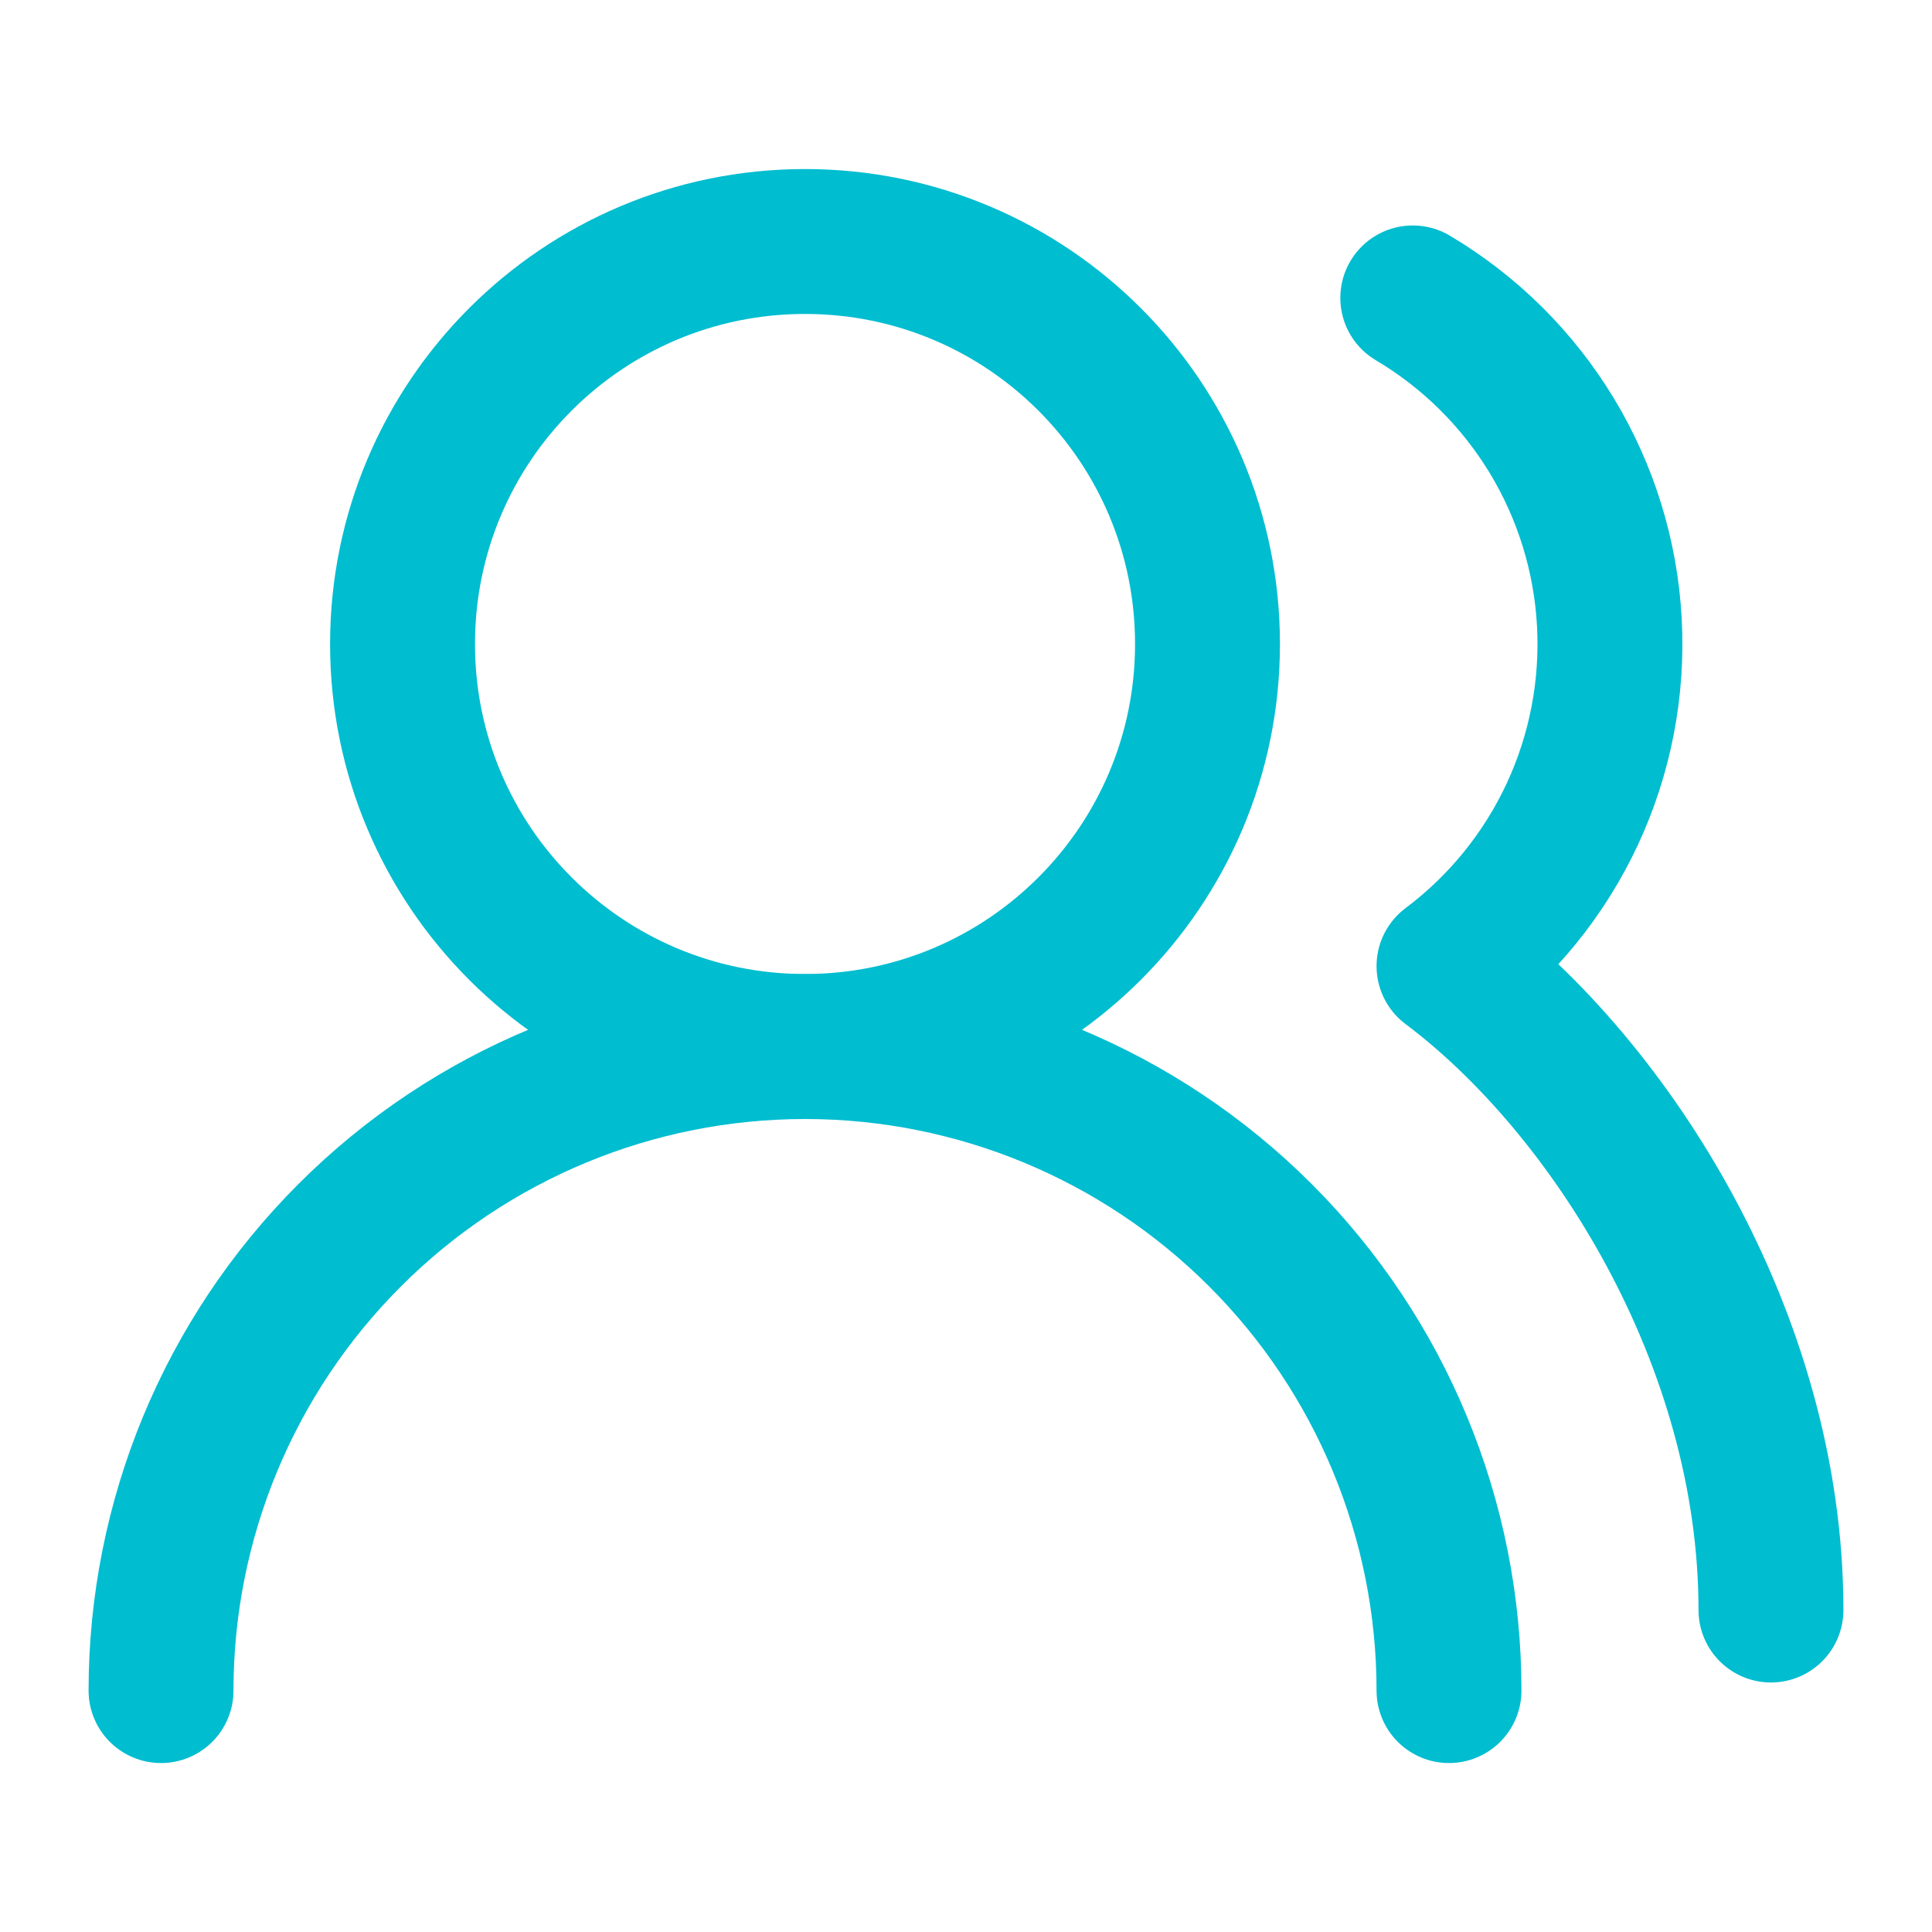 <svg width="20" height="20" viewBox="0 0 20 20" fill="none" xmlns="http://www.w3.org/2000/svg">
<path d="M15 17.501C15 15.732 14.298 14.037 13.048 12.787C11.797 11.536 10.102 10.834 8.334 10.834C6.566 10.834 4.87 11.536 3.62 12.787C2.369 14.037 1.667 15.732 1.667 17.501" stroke="#00BDD0" stroke-width="1.5" stroke-linecap="round" stroke-linejoin="round"/>
<path d="M8.334 10.833C10.635 10.833 12.5 8.968 12.5 6.667C12.5 4.365 10.635 2.5 8.334 2.5C6.032 2.5 4.167 4.365 4.167 6.667C4.167 8.968 6.032 10.833 8.334 10.833Z" stroke="#00BDD0" stroke-width="1.5" stroke-linecap="round" stroke-linejoin="round"/>
<path d="M18.333 16.667C18.333 13.859 16.667 11.251 15 10.001C15.548 9.59 15.986 9.05 16.276 8.429C16.565 7.809 16.697 7.126 16.66 6.442C16.623 5.758 16.418 5.094 16.063 4.508C15.708 3.923 15.214 3.433 14.625 3.084" stroke="#00BDD0" stroke-width="1.5" stroke-linecap="round" stroke-linejoin="round"/>
</svg>
